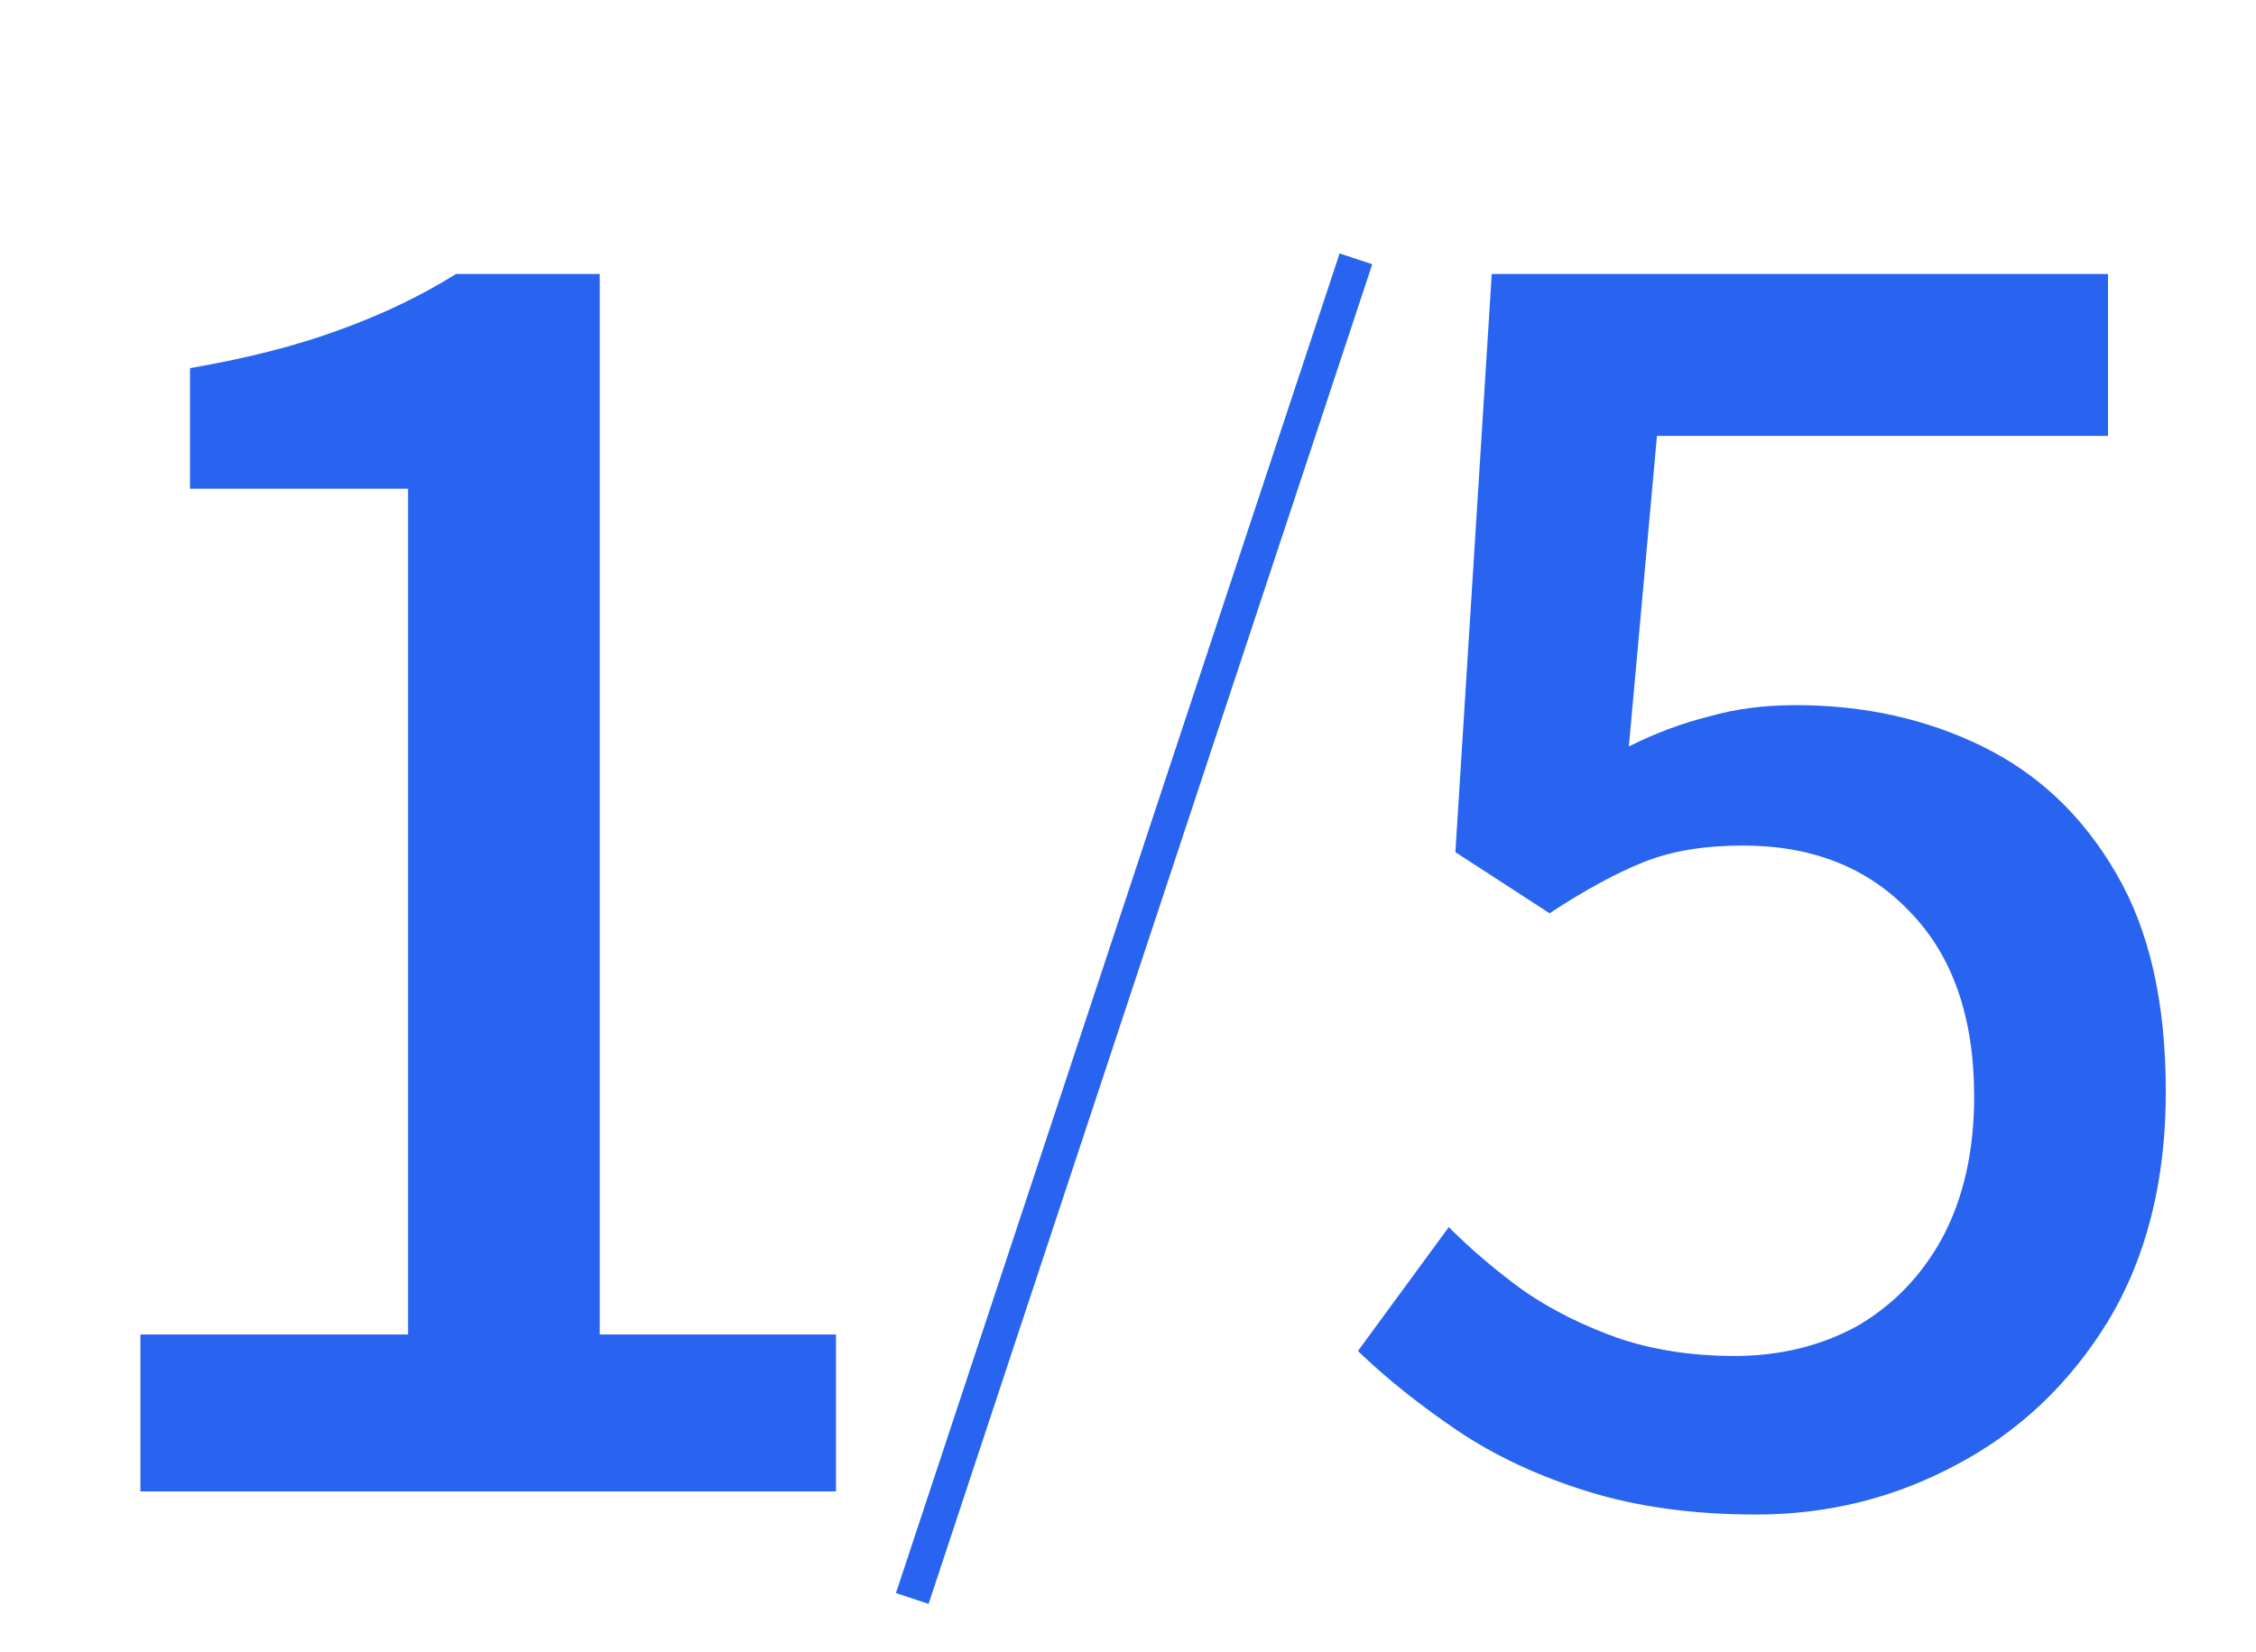 <svg width="183" height="134" viewBox="0 0 183 134" fill="none" xmlns="http://www.w3.org/2000/svg">
<path d="M11.391 121V108.269H33.102V39.652H15.412V29.869C20.058 29.065 24.078 28.038 27.473 26.787C30.958 25.536 34.129 24.017 36.988 22.23H48.648V108.269H67.812V121H11.391ZM142.448 122.876C137.356 122.876 132.799 122.251 128.779 121C124.758 119.749 121.229 118.096 118.191 116.041C115.154 113.987 112.473 111.842 110.151 109.609L117.521 99.558C119.398 101.434 121.452 103.176 123.686 104.784C125.92 106.303 128.421 107.554 131.191 108.537C134.05 109.519 137.222 110.011 140.706 110.011C144.369 110.011 147.675 109.207 150.623 107.598C153.572 105.901 155.895 103.489 157.592 100.362C159.29 97.145 160.138 93.348 160.138 88.97C160.138 82.537 158.396 77.534 154.912 73.96C151.517 70.387 147.005 68.6 141.376 68.6C138.249 68.6 135.569 69.046 133.335 69.94C131.102 70.833 128.555 72.218 125.696 74.094L118.057 69.136L121.006 22.23H170.994V35.364H134.407L132.129 60.559C134.273 59.487 136.418 58.683 138.562 58.147C140.706 57.521 143.074 57.209 145.665 57.209C151.204 57.209 156.252 58.325 160.808 60.559C165.365 62.792 168.983 66.232 171.664 70.878C174.344 75.435 175.684 81.331 175.684 88.568C175.684 95.805 174.121 102.014 170.994 107.196C167.867 112.289 163.757 116.175 158.664 118.856C153.661 121.536 148.256 122.876 142.448 122.876Z" fill="#2864F0"/>
<path d="M109.989 21L74 129.686" stroke="#2864F0" stroke-width="2.789"/>
</svg>

